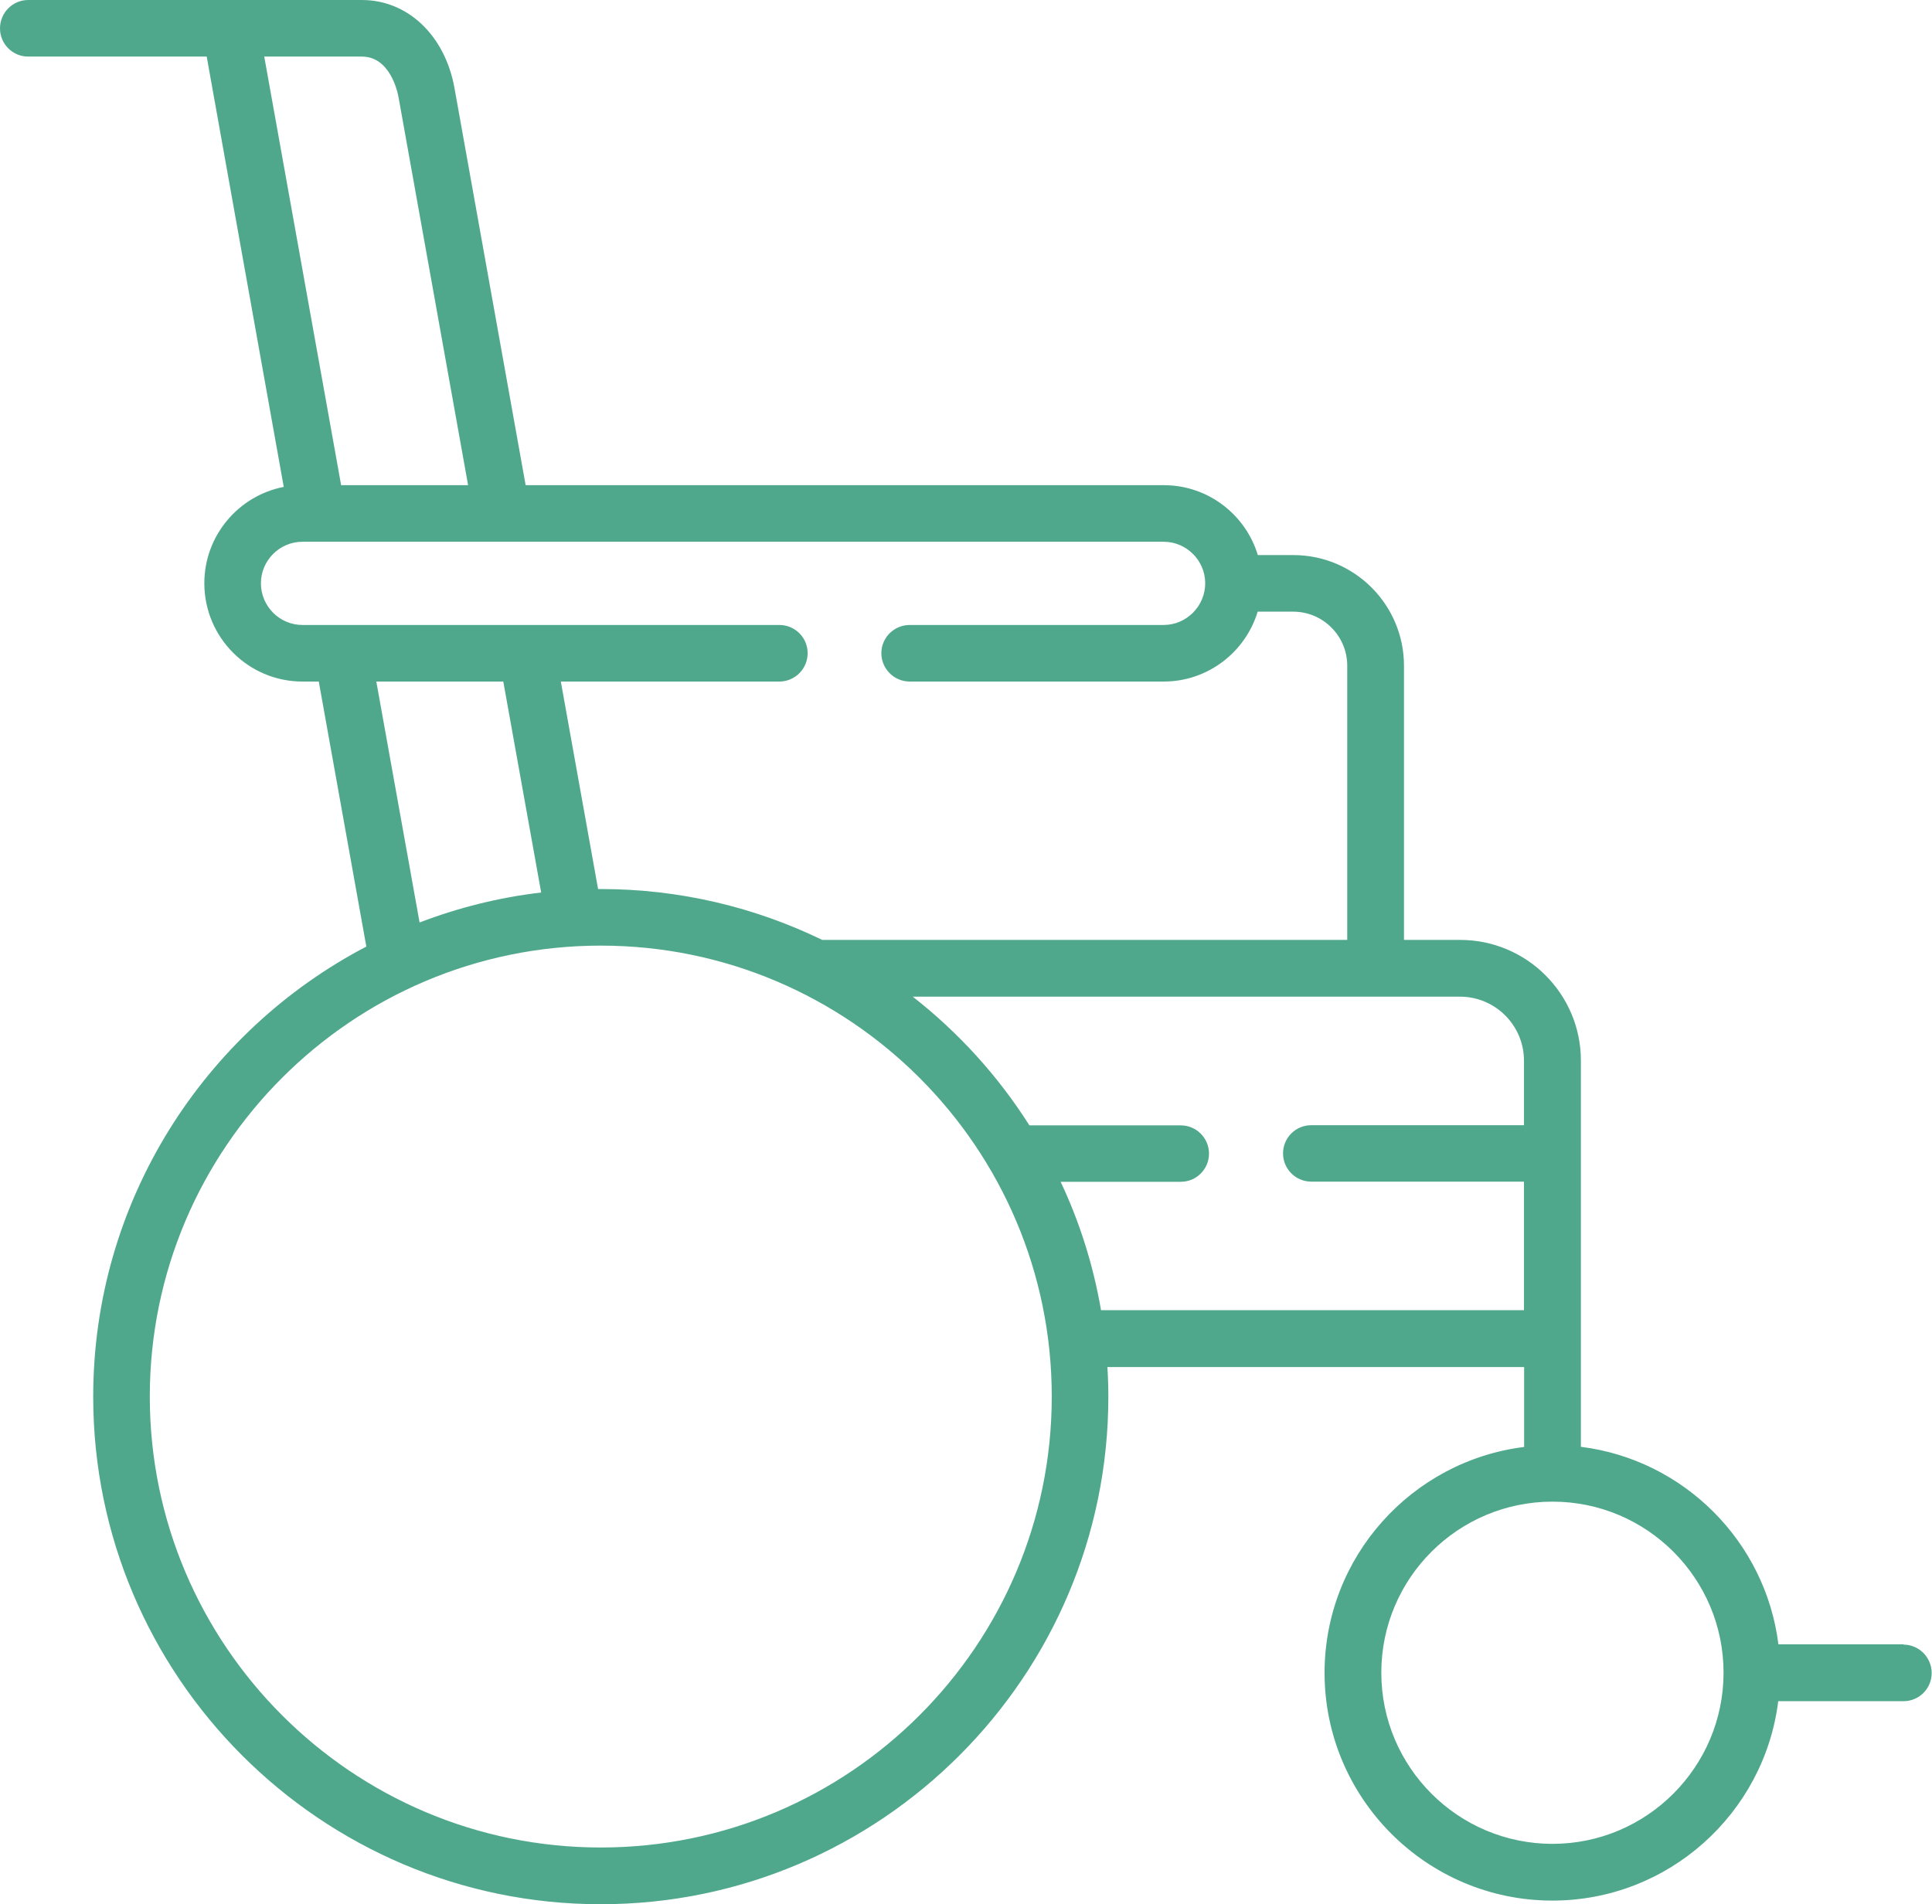 <?xml version="1.0" encoding="UTF-8"?><svg id="katman_2" xmlns="http://www.w3.org/2000/svg" viewBox="0 0 121.88 120.13"><defs><style>.cls-1{fill:#50a88c;}</style></defs><g id="katman_1"><path class="cls-1" d="M120.09,103.74h-7.9c-.81-6.49-5.97-11.65-12.46-12.46v-24.37c0-4.2-3.42-7.61-7.61-7.61h-3.55v-17.3c0-3.85-3.13-6.98-6.98-6.98h-2.24c-.77-2.55-3.14-4.41-5.93-4.41h-40.26l-4.49-25.06c-.6-3.32-2.95-5.55-5.84-5.55H1.78C.8,0,0,.8,0,1.79s.8,1.78,1.78,1.78h11.26l4.86,27.15c-2.85.55-5.01,3.07-5.01,6.08,0,3.42,2.78,6.2,6.19,6.2h1.03l3,16.72c-10.23,5.35-17.23,16.07-17.23,28.4,0,17.65,14.37,32.02,32.02,32.02s32.02-14.37,32.02-32.02c0-.63-.02-1.25-.06-1.87h26.29v5.04c-7.08.88-12.59,6.93-12.59,14.25,0,7.92,6.45,14.37,14.37,14.37,7.32,0,13.37-5.5,14.25-12.58h7.9c.99,0,1.78-.8,1.78-1.78s-.8-1.79-1.78-1.79M22.83,3.57c1.76,0,2.25,2.18,2.32,2.61l4.38,24.43h-8.01L16.67,3.57h6.16ZM16.46,36.8c0-1.44,1.18-2.62,2.62-2.62h54.33c1.44,0,2.62,1.18,2.62,2.62s-1.18,2.63-2.62,2.63h-16.02c-.99,0-1.79.8-1.79,1.78s.8,1.79,1.79,1.79h16.02c2.79,0,5.16-1.86,5.93-4.41h2.24c1.88,0,3.41,1.53,3.41,3.41v17.3h-33.12c-4.22-2.05-8.97-3.21-13.97-3.21h-.17l-2.35-13.09h13.78c.99,0,1.79-.8,1.79-1.79s-.8-1.78-1.79-1.78h-30.08c-1.44,0-2.62-1.18-2.62-2.63M23.74,43h8.01l2.39,13.31c-2.67.31-5.24.96-7.67,1.89l-2.73-15.2h0ZM37.9,116.56c-15.69,0-28.45-12.77-28.45-28.45s12.76-28.45,28.45-28.45,28.45,12.76,28.45,28.45-12.76,28.45-28.45,28.45M69.46,82.67c-.49-2.85-1.35-5.57-2.55-8.11h7.58c.99,0,1.78-.8,1.78-1.78s-.8-1.78-1.78-1.78h-9.55c-1.97-3.11-4.47-5.86-7.36-8.12h34.52c2.23,0,4.04,1.81,4.04,4.04v4.07h-13.42c-.99,0-1.78.8-1.78,1.78s.8,1.78,1.78,1.78h13.42v8.11h-26.69,0ZM97.94,116.33c-5.96,0-10.8-4.84-10.8-10.8s4.84-10.79,10.8-10.79,10.79,4.84,10.79,10.79-4.84,10.8-10.79,10.8"/></g></svg>